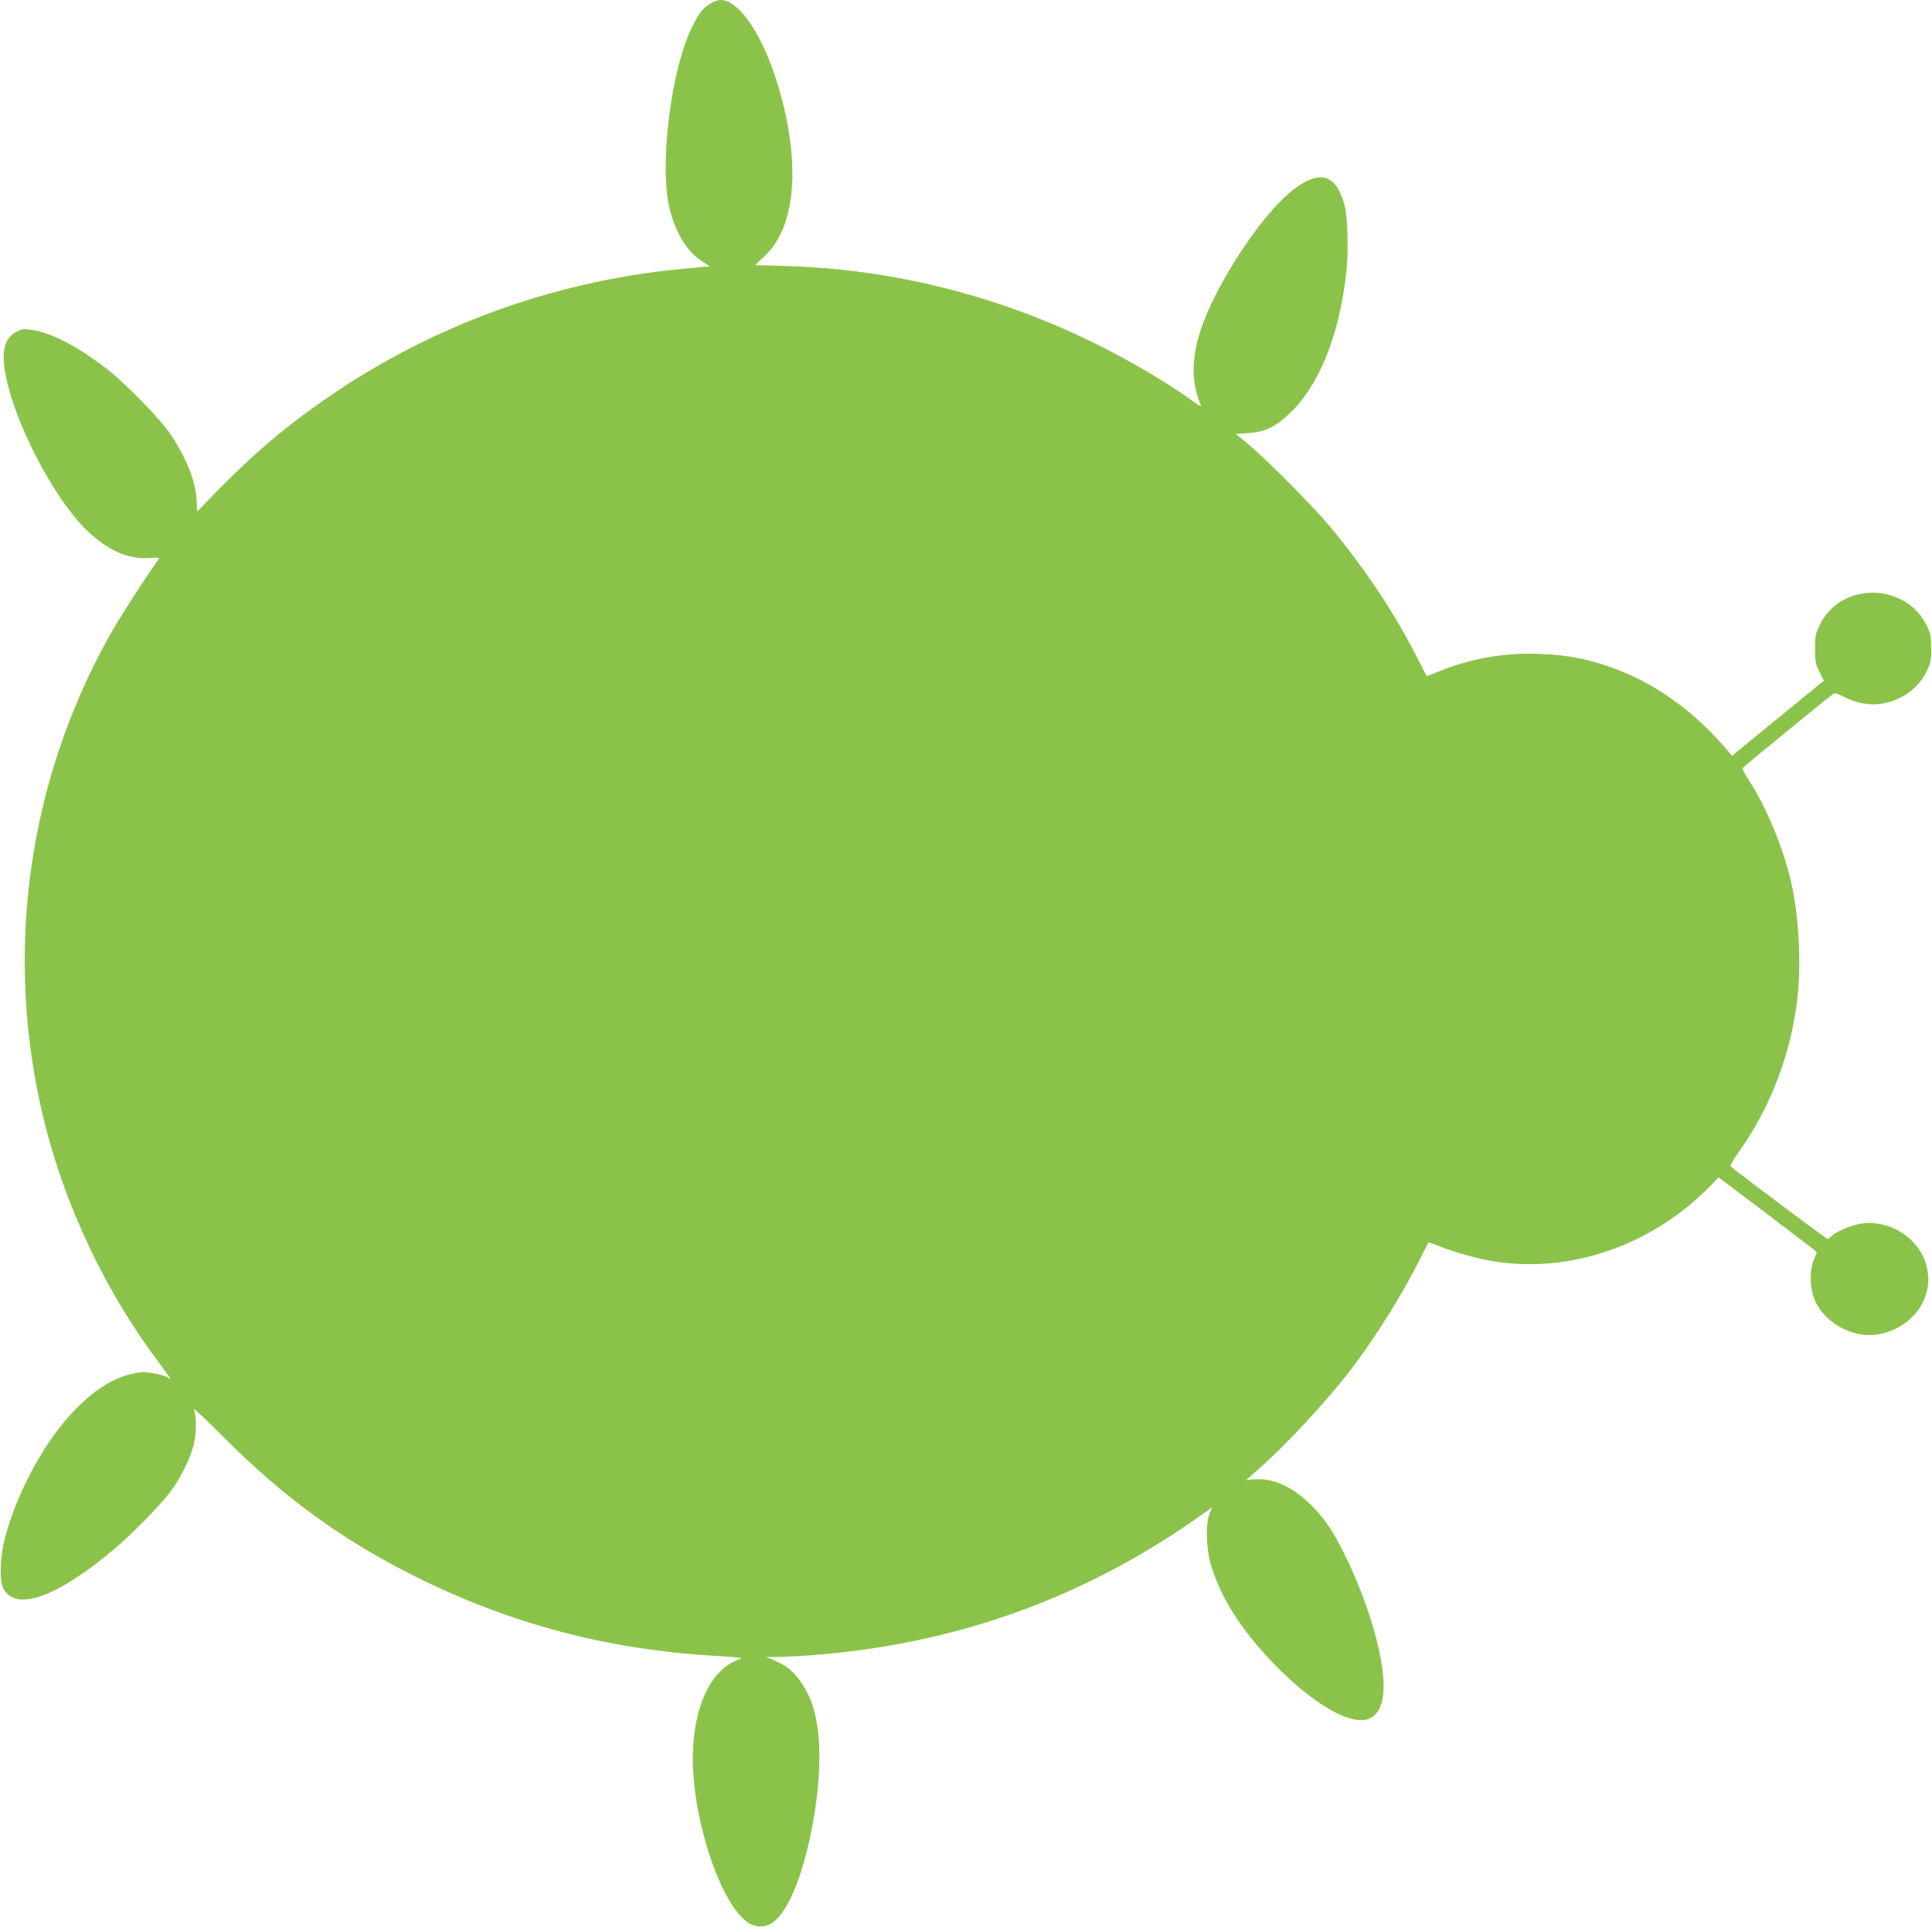<?xml version="1.0" standalone="no"?>
<!DOCTYPE svg PUBLIC "-//W3C//DTD SVG 20010904//EN"
 "http://www.w3.org/TR/2001/REC-SVG-20010904/DTD/svg10.dtd">
<svg version="1.0" xmlns="http://www.w3.org/2000/svg"
 width="1280pt" height="1277pt" viewBox="0 0 1280 1277"
 preserveAspectRatio="xMidYMid meet">
<g transform="translate(0,1277) scale(0.1,-0.1)"
fill="#8bc34a" stroke="none">
<path d="M4705 12746 c-46 -28 -73 -61 -115 -145 -146 -287 -226 -940 -151
-1226 42 -157 115 -274 212 -336 l52 -34 -134 -12 c-841 -72 -1643 -352 -2337
-816 -320 -214 -549 -407 -841 -710 -46 -48 -84 -87 -85 -87 0 0 -2 29 -3 63
-3 128 -61 279 -169 443 -73 111 -319 361 -455 462 -182 135 -333 212 -456
234 -63 10 -73 10 -109 -8 -82 -40 -106 -122 -79 -275 54 -314 313 -818 531
-1034 139 -138 278 -202 420 -193 69 5 74 4 62 -12 -77 -105 -263 -394 -324
-505 -544 -975 -698 -2114 -435 -3199 139 -573 409 -1144 763 -1614 76 -102
91 -126 65 -103 -27 21 -139 43 -191 37 -145 -19 -280 -96 -427 -246 -197
-199 -385 -543 -466 -850 -33 -123 -38 -287 -10 -338 83 -152 351 -58 727 257
114 95 306 290 375 381 71 92 140 232 160 325 17 76 17 183 -1 228 -4 10 85
-73 197 -186 400 -401 782 -679 1269 -923 627 -313 1264 -483 1979 -526 183
-11 200 -13 167 -24 -189 -66 -306 -319 -306 -659 1 -415 186 -965 366 -1085
54 -36 118 -34 168 4 98 75 189 291 251 601 78 390 71 725 -21 907 -60 120
-123 183 -223 225 l-56 23 70 0 c39 0 133 5 210 10 973 70 1840 382 2624 945
l51 37 -17 -44 c-27 -71 -22 -232 11 -342 71 -235 229 -472 477 -712 253 -244
483 -360 587 -294 95 59 104 237 27 534 -66 259 -219 608 -332 761 -144 194
-319 298 -476 282 l-51 -4 80 70 c206 182 481 482 644 701 156 211 320 476
431 699 28 56 52 103 53 104 1 2 40 -12 87 -31 94 -37 249 -79 349 -95 510
-80 1048 108 1431 500 l55 57 300 -226 c165 -125 312 -237 327 -249 27 -21 27
-23 13 -50 -41 -81 -39 -219 6 -307 75 -147 260 -238 419 -207 214 42 354 228
319 422 -15 80 -40 129 -98 191 -88 94 -227 141 -352 118 -66 -12 -166 -57
-189 -84 -8 -9 -18 -16 -23 -16 -7 0 -603 446 -642 481 -5 4 18 45 51 91 213
297 352 663 392 1030 25 226 9 533 -40 752 -49 223 -166 508 -278 679 -28 43
-49 82 -46 87 6 10 580 480 603 493 9 6 33 -2 70 -21 80 -43 174 -59 255 -44
134 25 241 105 295 220 23 49 27 70 27 147 -1 78 -5 98 -29 148 -139 288 -568
294 -708 9 -30 -61 -33 -74 -33 -162 0 -85 3 -101 30 -153 l29 -58 -30 -24
c-16 -12 -153 -124 -304 -248 l-275 -226 -18 22 c-232 279 -507 473 -814 576
-144 48 -273 71 -433 78 -235 10 -458 -28 -666 -112 -48 -19 -89 -35 -91 -35
-1 0 -26 46 -54 103 -151 300 -345 595 -587 887 -109 132 -429 454 -546 550
l-79 65 84 5 c108 7 176 39 272 129 199 188 334 528 378 950 14 134 7 364 -14
436 -55 195 -155 230 -320 112 -145 -104 -341 -358 -498 -645 -185 -339 -225
-577 -134 -796 6 -13 -8 -7 -47 22 -163 120 -430 278 -673 396 -633 310 -1330
483 -2021 503 l-212 6 64 60 c206 192 241 608 94 1113 -100 343 -260 584 -387
584 -15 0 -46 -11 -68 -24z"/>
</g>
</svg>
